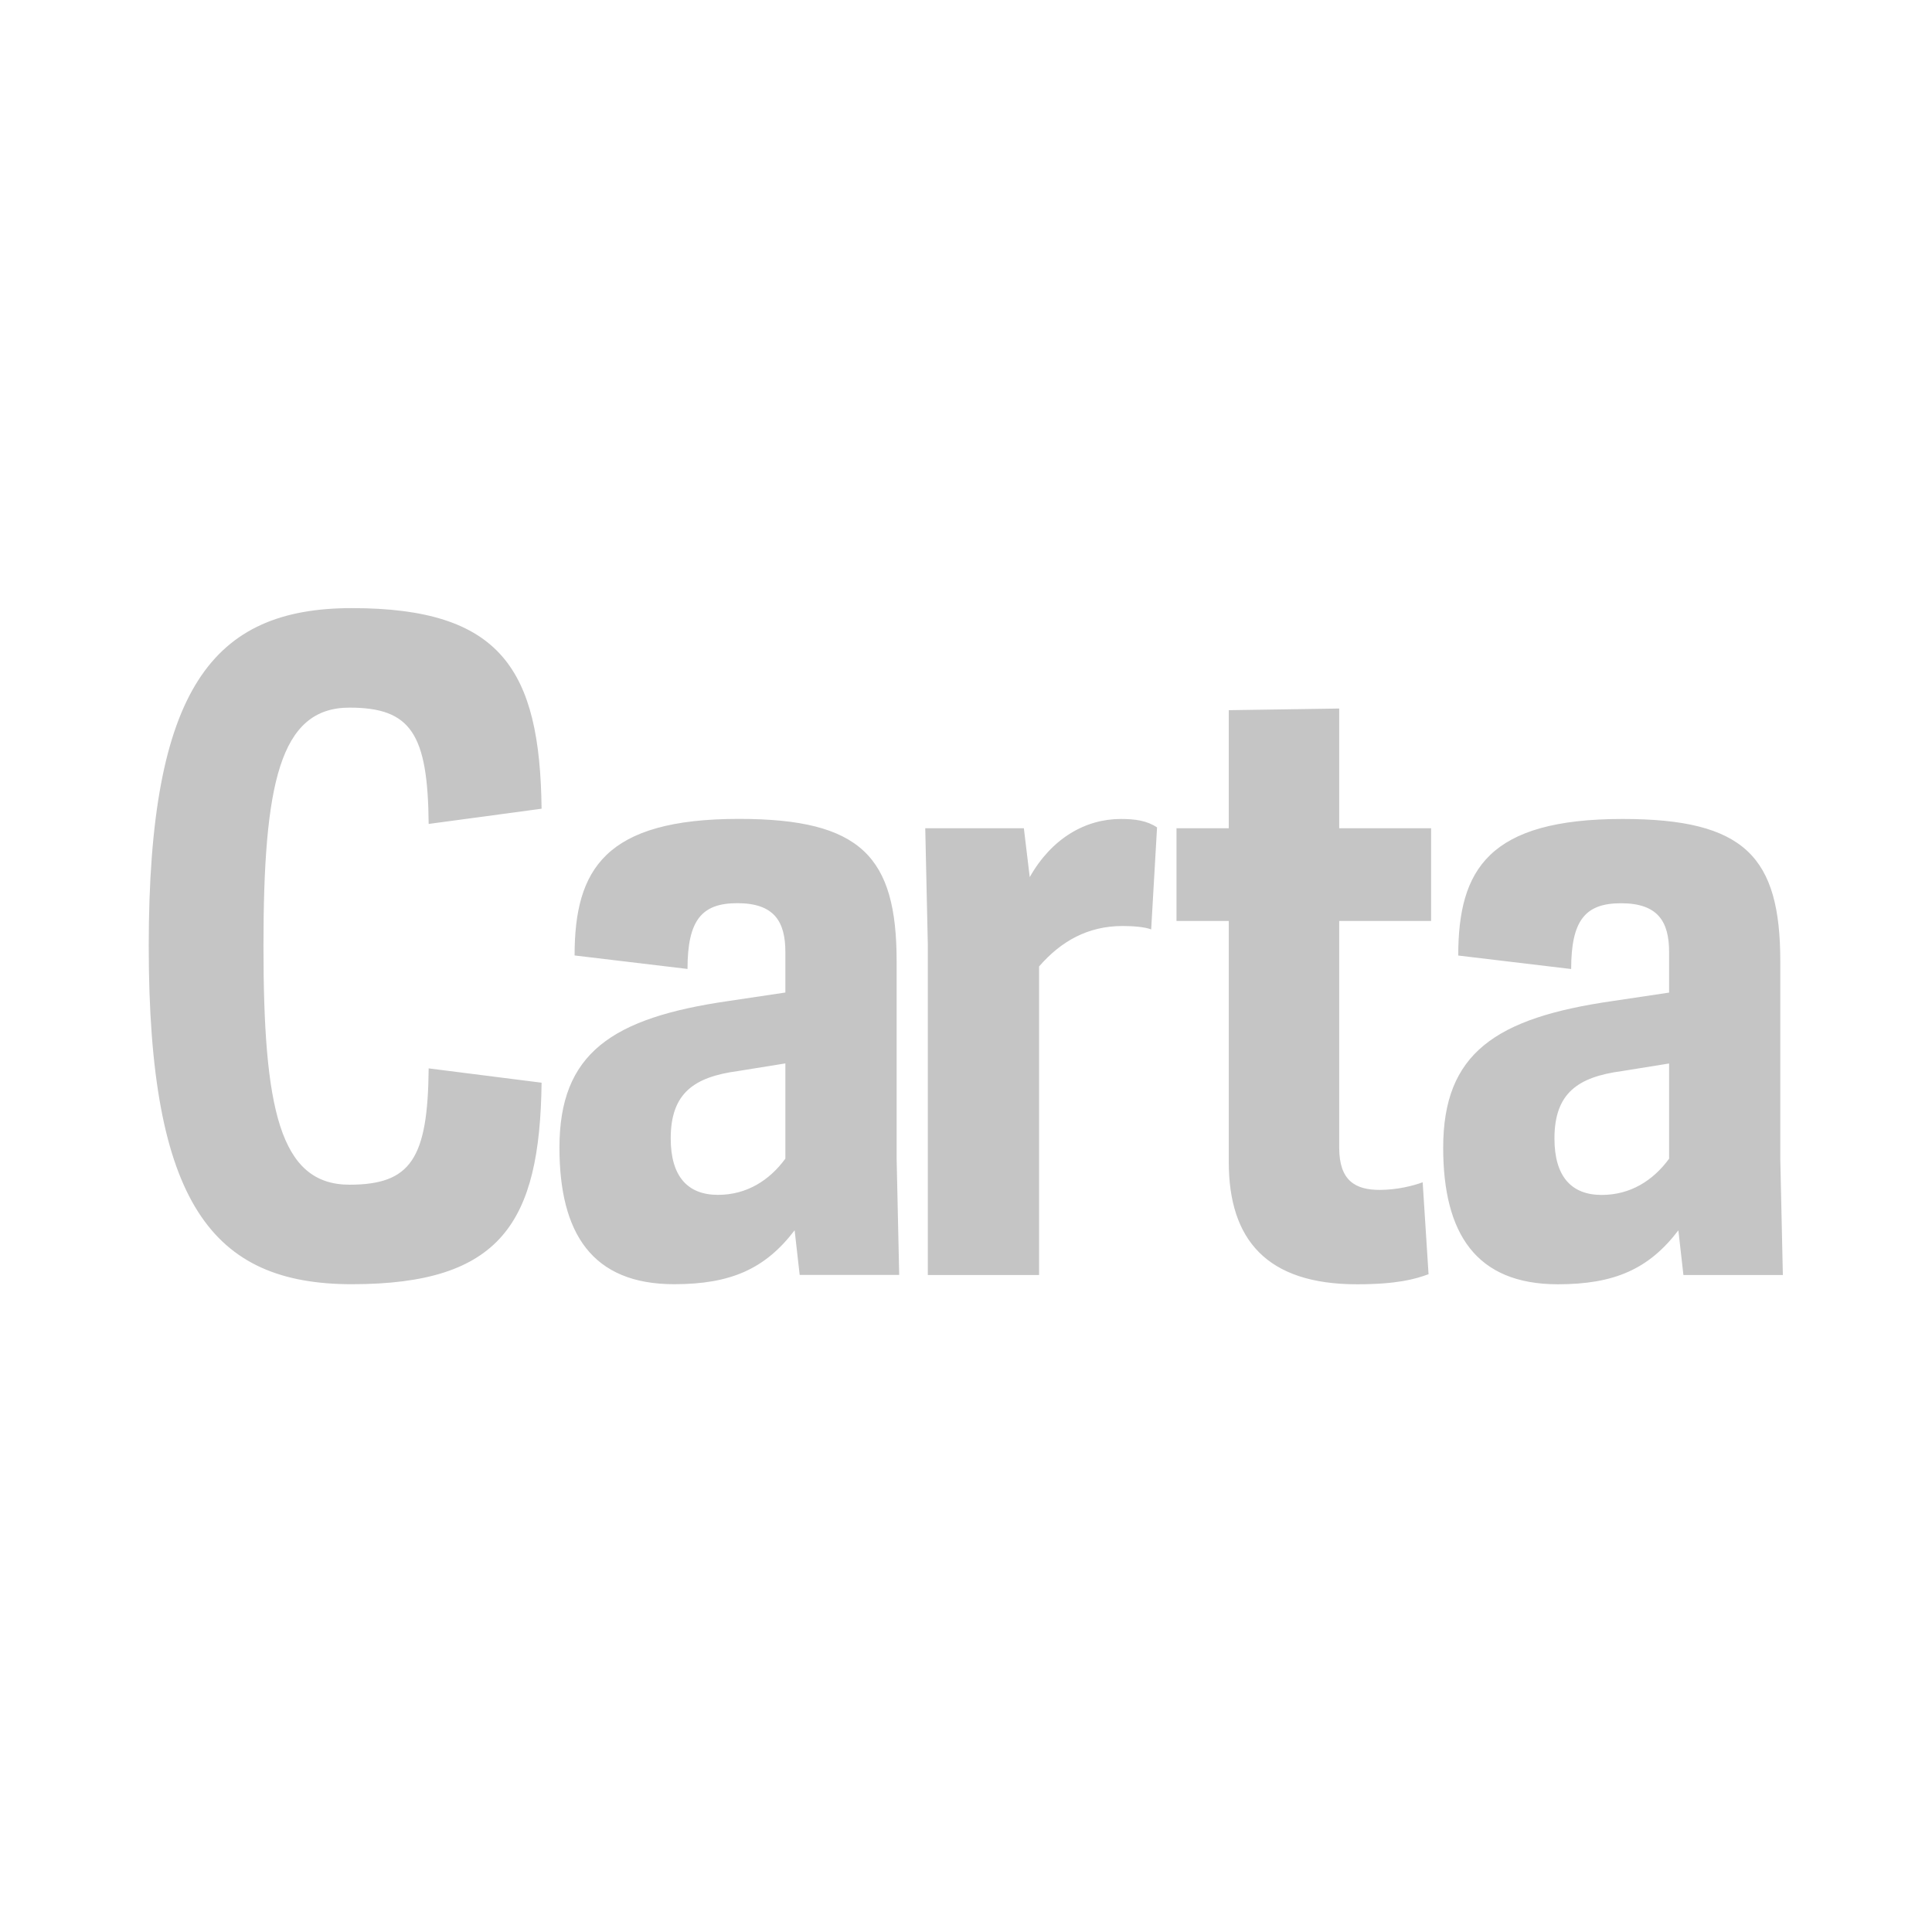 <svg xmlns="http://www.w3.org/2000/svg" id="Camada_1" viewBox="0 0 233.55 233.55"><path d="m187.91,137.63c0-5.5,2.85-7.44,8.15-8.15l5.71-.92v11.51c-1.94,2.65-4.69,4.38-8.15,4.38-3.67,0-5.71-2.24-5.71-6.83m8.05-28.43c4.48,0,5.81,2.24,5.81,5.91v4.89l-6.83,1.02c-14.17,2.04-20.48,6.32-20.48,17.73,0,10.39,3.98,16.51,13.86,16.51,6.83,0,11.01-1.84,14.57-6.52l.61,5.4h12.02l-.31-14.06v-23.85c0-12.64-4.28-17.22-19.06-17.22-16.2,0-19.87,6.11-19.87,16.51l13.65,1.63c0-5.91,1.73-7.95,6.01-7.95m-53.72,2.14h6.32v29.14c0,9.38,4.58,14.78,15.49,14.78,4.79,0,7.03-.61,8.66-1.22l-.71-11.11c-1.12.41-3.06.92-5.2.92-2.95,0-4.89-1.12-4.89-5.1v-27.41h11.11v-11.21h-11.11v-14.47l-13.35.2v14.27h-6.32v11.21m-6.52.61c1.22,0,2.65.1,3.46.41l.71-12.33c-1.22-.82-2.65-1.02-4.38-1.02-4.28,0-8.36,2.34-11.01,7.03l-.71-5.91h-11.92l.31,14.06v39.95h13.45v-37.3c2.65-3.06,5.91-4.89,10.09-4.89m-54.62,25.68c0-5.5,2.85-7.44,8.15-8.15l5.71-.92v11.51c-1.94,2.65-4.69,4.38-8.15,4.38-3.67,0-5.71-2.24-5.71-6.83m8.05-28.43c4.48,0,5.81,2.24,5.81,5.91v4.89l-6.83,1.02c-14.16,2.04-20.48,6.32-20.48,17.73,0,10.39,3.97,16.51,13.86,16.51,6.83,0,11.01-1.84,14.57-6.52l.61,5.4h12.03l-.31-14.06v-23.85c0-12.64-4.28-17.22-19.06-17.22-16.2,0-19.87,6.11-19.87,16.51l13.65,1.63c0-5.91,1.73-7.95,6.01-7.95m-57.27,5.2c0-19.57,1.94-28.84,10.39-28.84,7.44,0,9.48,3.16,9.58,14.06l13.65-1.84c-.2-16.81-4.89-24.25-22.93-24.25-16.81,0-24.56,9.68-24.56,40.86s7.74,40.87,24.56,40.87c18.04,0,22.72-7.44,22.93-24.36l-13.65-1.73c-.1,10.9-2.14,14.06-9.58,14.06-8.46,0-10.39-9.27-10.39-28.84" style="fill:#c5c5c5; stroke-width:0px;"></path></svg>